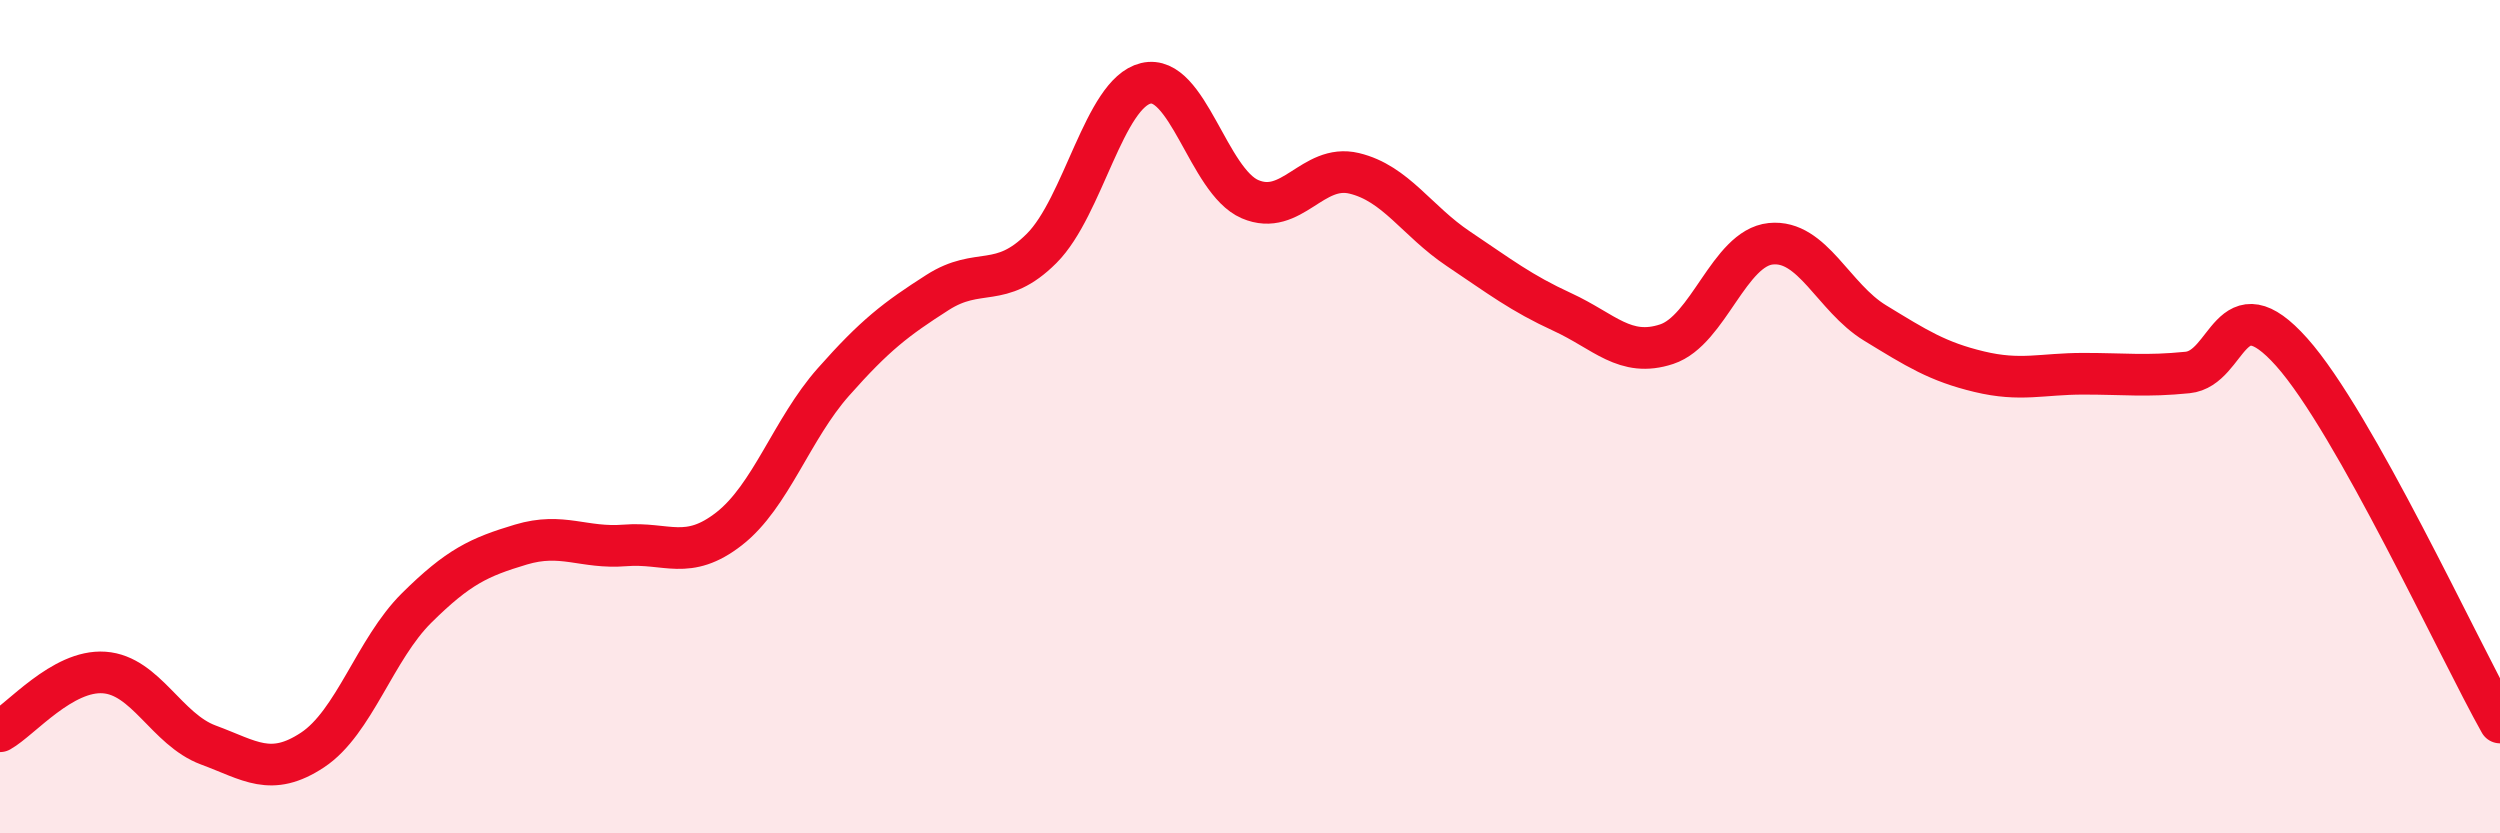 
    <svg width="60" height="20" viewBox="0 0 60 20" xmlns="http://www.w3.org/2000/svg">
      <path
        d="M 0,17.55 C 0.5,17.27 1.5,16.07 2.5,16.14 C 3.5,16.21 4,17.51 5,17.88 C 6,18.25 6.5,18.66 7.5,18 C 8.5,17.34 9,15.58 10,14.59 C 11,13.6 11.5,13.37 12.5,13.07 C 13.5,12.77 14,13.17 15,13.09 C 16,13.01 16.5,13.47 17.5,12.69 C 18.5,11.91 19,10.3 20,9.17 C 21,8.04 21.5,7.66 22.5,7.02 C 23.5,6.38 24,6.96 25,5.96 C 26,4.96 26.5,2.24 27.5,2 C 28.5,1.76 29,4.35 30,4.78 C 31,5.21 31.5,3.92 32.5,4.16 C 33.5,4.4 34,5.3 35,5.97 C 36,6.64 36.5,7.03 37.5,7.49 C 38.5,7.95 39,8.59 40,8.26 C 41,7.93 41.5,5.95 42.5,5.85 C 43.5,5.75 44,7.14 45,7.75 C 46,8.36 46.5,8.68 47.5,8.92 C 48.5,9.16 49,8.97 50,8.97 C 51,8.97 51.5,9.04 52.5,8.94 C 53.5,8.84 53.5,6.77 55,8.45 C 56.5,10.13 59,15.56 60,17.34L60 20L0 20Z"
        fill="#EB0A25"
        opacity="0.1"
        stroke-linecap="round"
        stroke-linejoin="round"
      />
      <path
        d="M 0,17.55 C 0.5,17.27 1.5,16.07 2.5,16.14 C 3.5,16.21 4,17.51 5,17.88 C 6,18.25 6.5,18.66 7.5,18 C 8.5,17.34 9,15.58 10,14.59 C 11,13.6 11.5,13.37 12.5,13.07 C 13.5,12.77 14,13.17 15,13.09 C 16,13.01 16.5,13.47 17.5,12.69 C 18.5,11.91 19,10.3 20,9.17 C 21,8.04 21.5,7.66 22.5,7.02 C 23.5,6.38 24,6.96 25,5.96 C 26,4.96 26.5,2.24 27.5,2 C 28.5,1.76 29,4.35 30,4.78 C 31,5.21 31.5,3.92 32.5,4.16 C 33.5,4.4 34,5.3 35,5.97 C 36,6.64 36.5,7.03 37.5,7.49 C 38.5,7.95 39,8.59 40,8.26 C 41,7.93 41.5,5.95 42.5,5.85 C 43.5,5.75 44,7.14 45,7.75 C 46,8.36 46.5,8.68 47.5,8.92 C 48.5,9.16 49,8.97 50,8.97 C 51,8.97 51.5,9.04 52.5,8.94 C 53.5,8.84 53.5,6.77 55,8.45 C 56.5,10.13 59,15.56 60,17.34"
        stroke="#EB0A25"
        stroke-width="1"
        fill="none"
        stroke-linecap="round"
        stroke-linejoin="round"
      />
    </svg>
  